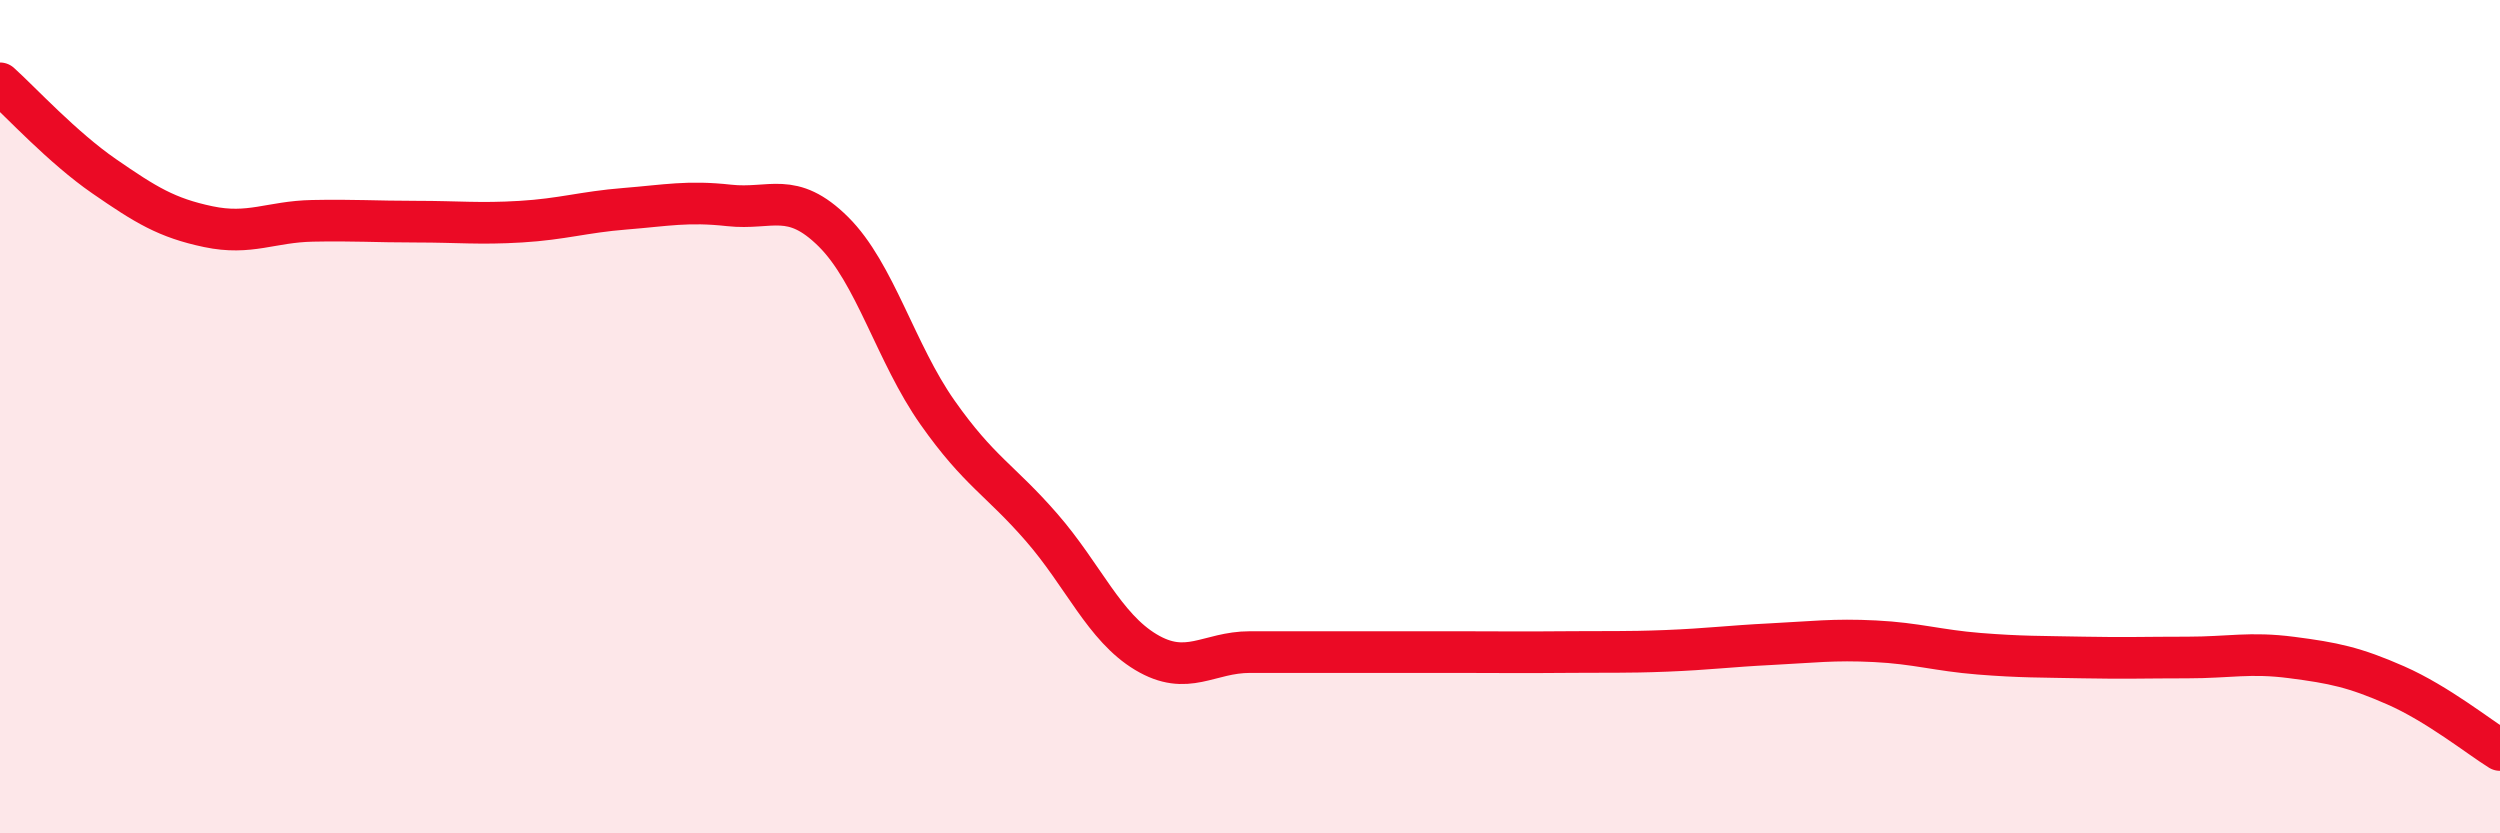
    <svg width="60" height="20" viewBox="0 0 60 20" xmlns="http://www.w3.org/2000/svg">
      <path
        d="M 0,2 C 0.5,2.45 1.5,3.54 2.5,4.23 C 3.5,4.92 4,5.23 5,5.44 C 6,5.65 6.5,5.32 7.5,5.3 C 8.5,5.28 9,5.32 10,5.32 C 11,5.32 11.5,5.38 12.5,5.32 C 13.5,5.26 14,5.09 15,5.01 C 16,4.93 16.5,4.82 17.5,4.93 C 18.5,5.04 19,4.57 20,5.56 C 21,6.55 21.5,8.48 22.5,9.9 C 23.5,11.32 24,11.51 25,12.66 C 26,13.81 26.5,15.05 27.5,15.65 C 28.5,16.25 29,15.65 30,15.65 C 31,15.65 31.5,15.65 32.5,15.65 C 33.5,15.65 34,15.65 35,15.65 C 36,15.65 36.5,15.66 37.5,15.65 C 38.5,15.64 39,15.66 40,15.62 C 41,15.58 41.5,15.51 42.5,15.46 C 43.5,15.41 44,15.34 45,15.39 C 46,15.44 46.5,15.61 47.5,15.69 C 48.5,15.77 49,15.76 50,15.78 C 51,15.8 51.5,15.78 52.5,15.78 C 53.5,15.78 54,15.65 55,15.78 C 56,15.91 56.5,16.01 57.5,16.45 C 58.5,16.89 59.5,17.69 60,18L60 20L0 20Z"
        fill="#EB0A25"
        opacity="0.1"
        stroke-linecap="round"
        stroke-linejoin="round"
      />
      <path
        d="M 0,2 C 0.5,2.45 1.5,3.54 2.5,4.23 C 3.5,4.92 4,5.23 5,5.44 C 6,5.65 6.5,5.32 7.5,5.3 C 8.5,5.28 9,5.32 10,5.32 C 11,5.32 11.5,5.38 12.5,5.32 C 13.5,5.26 14,5.09 15,5.01 C 16,4.93 16.5,4.82 17.5,4.93 C 18.5,5.04 19,4.57 20,5.56 C 21,6.55 21.5,8.48 22.5,9.9 C 23.5,11.32 24,11.51 25,12.66 C 26,13.81 26.5,15.05 27.5,15.65 C 28.5,16.25 29,15.65 30,15.65 C 31,15.65 31.5,15.65 32.5,15.65 C 33.5,15.65 34,15.65 35,15.65 C 36,15.65 36.5,15.66 37.5,15.65 C 38.5,15.64 39,15.66 40,15.62 C 41,15.58 41.5,15.51 42.5,15.46 C 43.5,15.41 44,15.34 45,15.39 C 46,15.44 46.5,15.61 47.5,15.69 C 48.5,15.77 49,15.76 50,15.78 C 51,15.8 51.5,15.78 52.5,15.78 C 53.5,15.78 54,15.65 55,15.78 C 56,15.91 56.5,16.01 57.5,16.45 C 58.5,16.89 59.5,17.69 60,18"
        stroke="#EB0A25"
        stroke-width="1"
        fill="none"
        stroke-linecap="round"
        stroke-linejoin="round"
      />
    </svg>
  